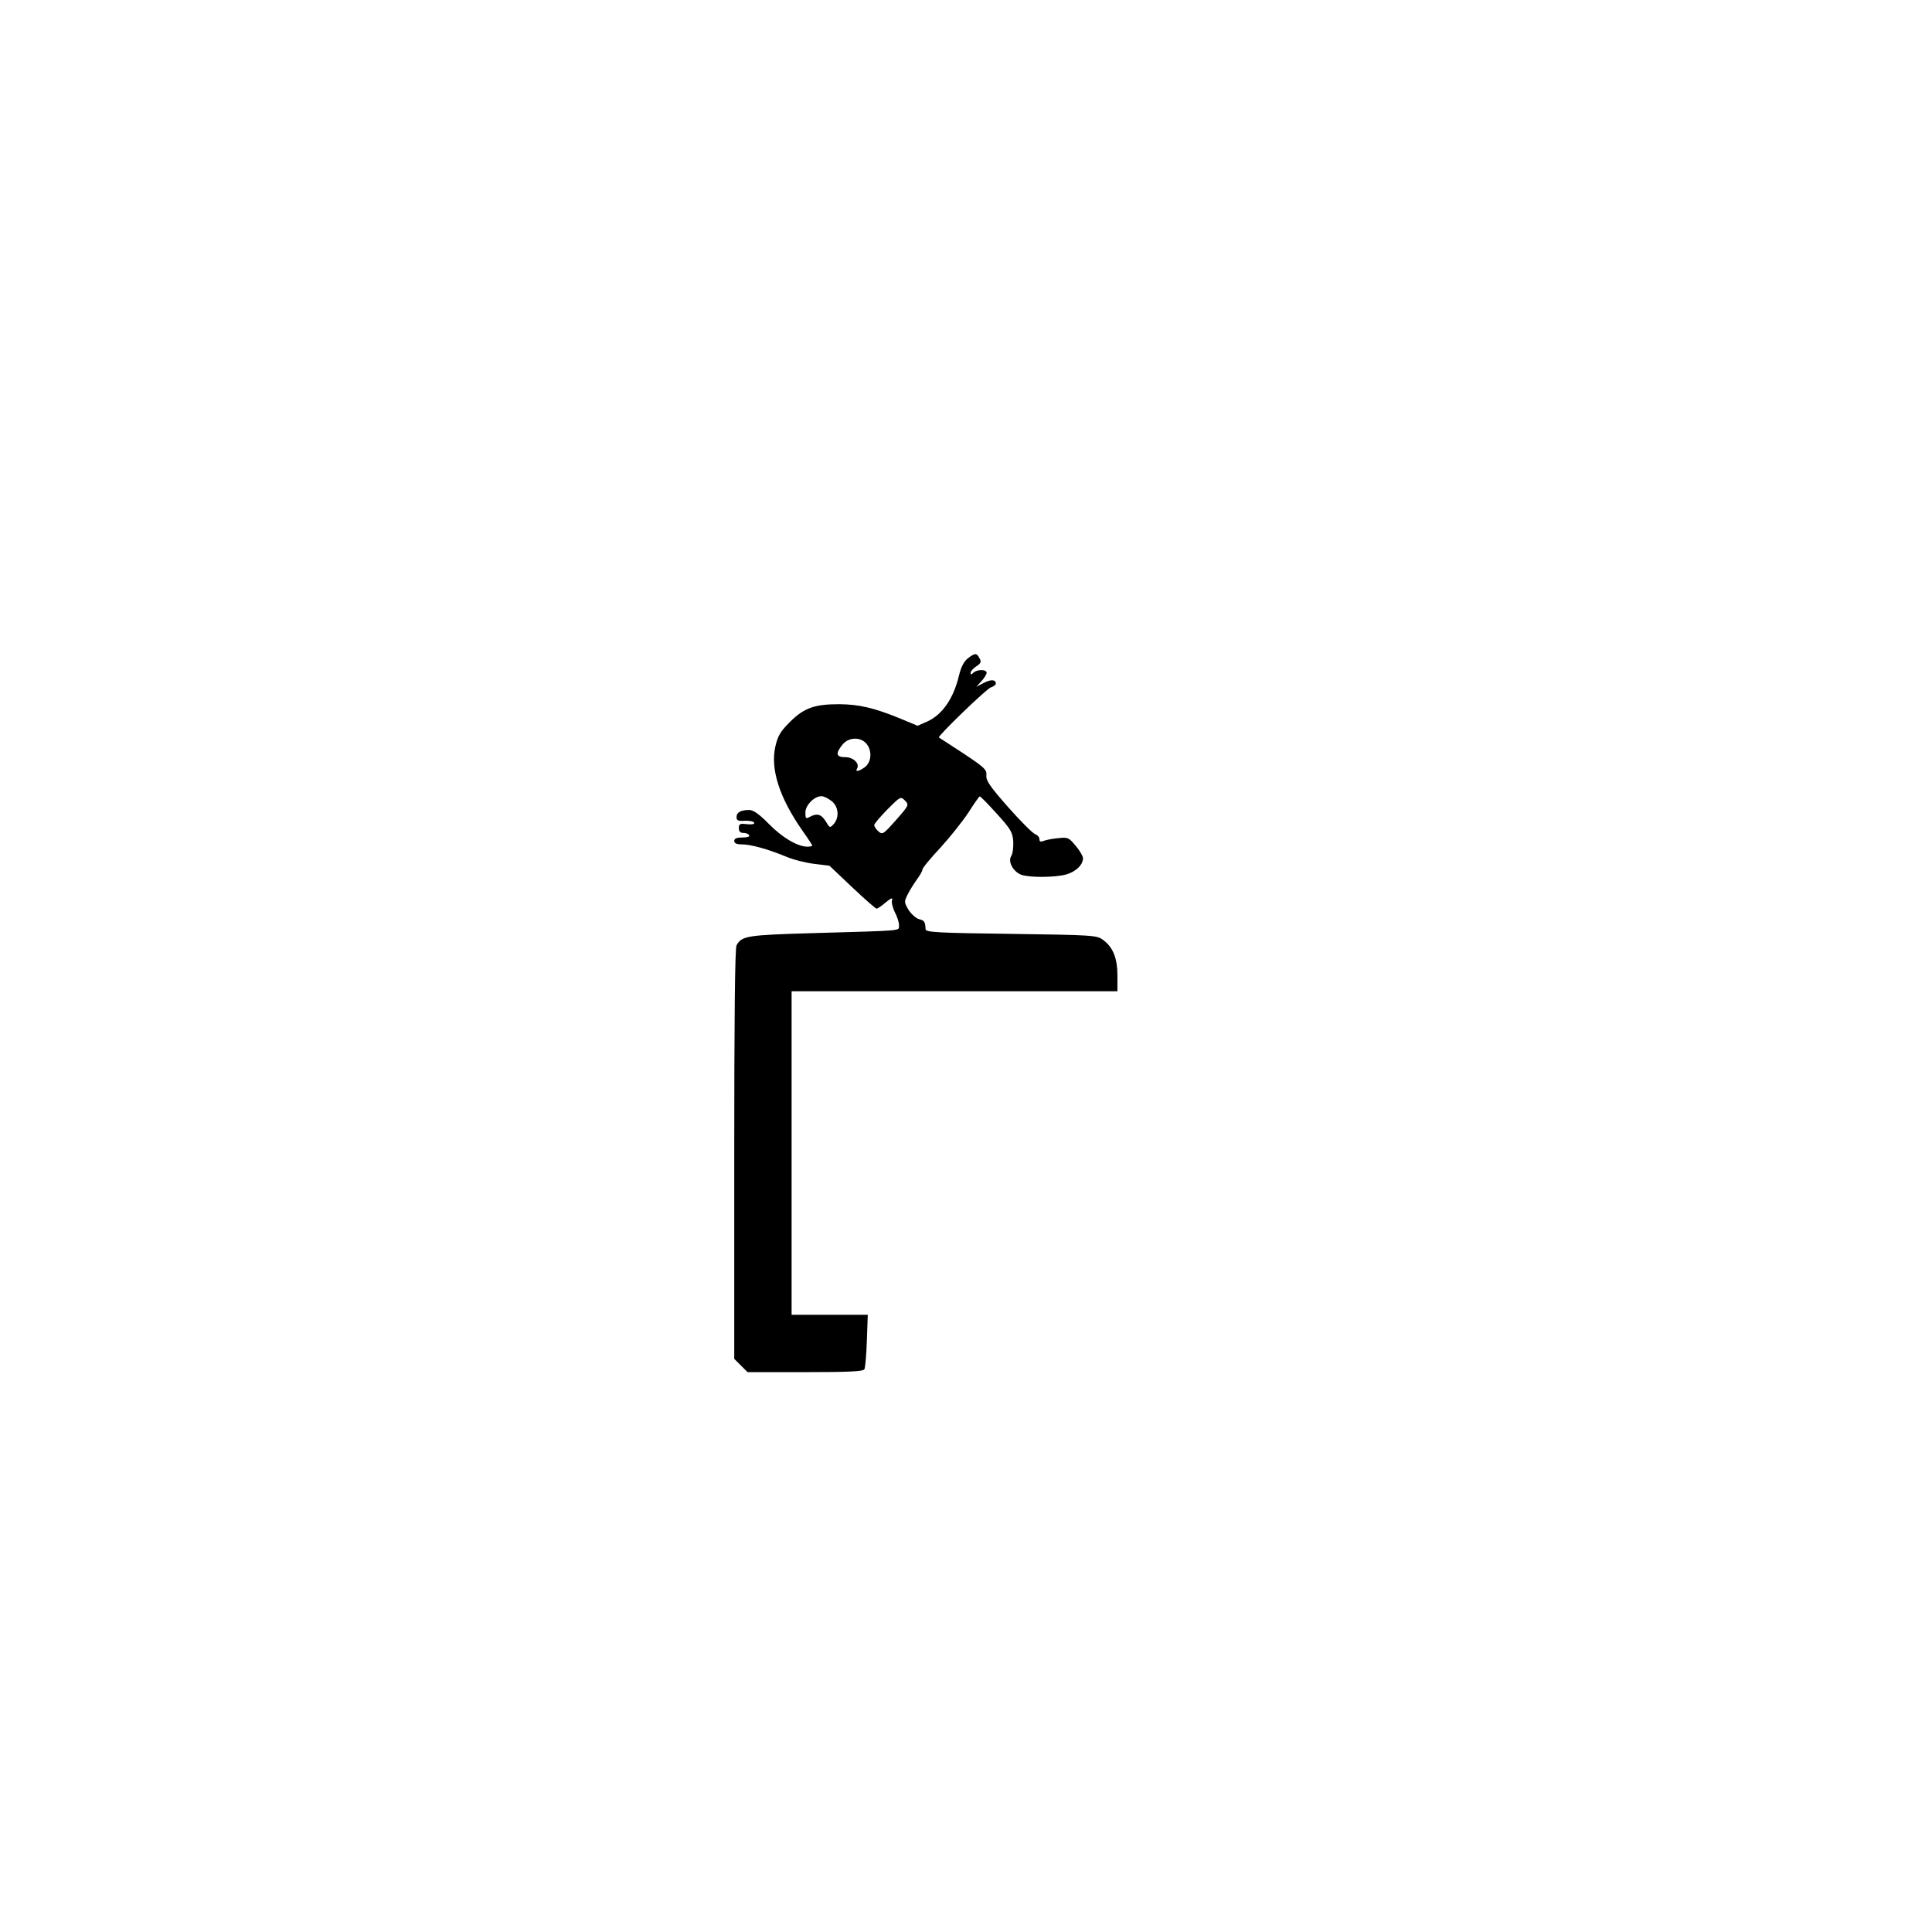 <?xml version="1.0" encoding="UTF-8" standalone="yes"?>
<svg version="1.0" xmlns="http://www.w3.org/2000/svg" width="100mm" height="100mm" viewBox="0 0 842 596" preserveAspectRatio="xMidYMid meet">
  <g transform="translate(0,596) scale(0.1,-0.1)" fill="#000000" stroke="none">
    <path d="M4217 4320 c-16 -13 -29 -38 -37 -72 -24 -102 -73 -173 -140 -203
l-41 -18 -77 32 c-112 46 -177 61 -264 62 -108 0 -153 -16 -214 -76 -43 -43
-54 -61 -65 -109 -22 -98 18 -222 116 -363 25 -35 45 -66 45 -68 0 -3 -10 -5
-22 -5 -43 1 -108 39 -167 99 -41 42 -68 61 -85 61 -37 0 -56 -10 -56 -31 0
-15 7 -18 36 -16 20 1 39 -3 41 -9 2 -6 -10 -8 -32 -6 -30 4 -35 1 -35 -17 0
-14 6 -21 19 -21 11 0 23 -4 26 -10 4 -6 -8 -10 -29 -10 -25 0 -36 -4 -36 -15
0 -10 10 -15 33 -15 39 0 112 -20 192 -53 33 -14 89 -28 125 -32 l65 -8 98
-93 c55 -52 103 -94 107 -94 5 0 23 12 41 28 22 18 31 21 27 10 -4 -9 2 -33
12 -54 11 -20 19 -47 18 -58 -2 -24 29 -21 -383 -33 -279 -8 -303 -12 -325
-53 -7 -12 -10 -322 -10 -910 l0 -892 29 -29 29 -29 251 0 c189 0 252 3 258
12 4 7 9 64 11 126 l4 112 -166 0 -166 0 0 705 0 705 710 0 710 0 0 68 c0 76
-19 124 -63 156 -27 20 -44 21 -400 26 -321 4 -372 7 -373 20 -2 34 -5 38 -28
44 -13 3 -34 22 -46 40 -20 34 -20 36 -4 68 9 18 27 47 40 65 13 17 24 37 24
43 0 7 35 49 78 95 42 46 97 115 122 153 25 39 47 71 50 71 3 1 36 -33 74 -75
61 -67 69 -81 72 -121 1 -25 -2 -54 -9 -64 -15 -24 8 -67 43 -81 34 -13 146
-13 197 1 42 12 73 42 73 71 0 8 -14 33 -32 54 -30 36 -34 38 -77 33 -25 -2
-54 -8 -63 -12 -13 -5 -18 -3 -18 8 0 9 -9 18 -19 22 -10 3 -63 56 -117 117
-80 91 -98 117 -95 139 2 25 -8 34 -101 96 -57 37 -104 68 -106 69 -8 4 207
212 226 218 12 4 22 11 22 16 0 19 -21 20 -52 4 l-33 -17 23 25 c12 13 22 30
22 36 0 16 -43 15 -58 0 -9 -9 -12 -9 -12 0 0 6 11 19 25 28 20 13 23 20 14
35 -12 24 -20 24 -52 -1z m-442 -370 c26 -29 24 -79 -4 -102 -25 -19 -46 -24
-36 -8 13 21 -15 50 -50 50 -41 0 -45 15 -14 54 26 33 77 36 104 6z m-151
-251 c31 -24 35 -72 9 -101 -16 -17 -17 -17 -34 12 -20 32 -38 37 -70 20 -17
-10 -19 -7 -19 19 0 32 39 71 70 71 10 0 29 -9 44 -21z m281 -83 c-55 -62 -59
-65 -77 -49 -10 9 -18 21 -18 27 0 6 26 36 57 68 57 57 58 58 77 39 18 -19 18
-20 -39 -85z"/>
  </g>
</svg>